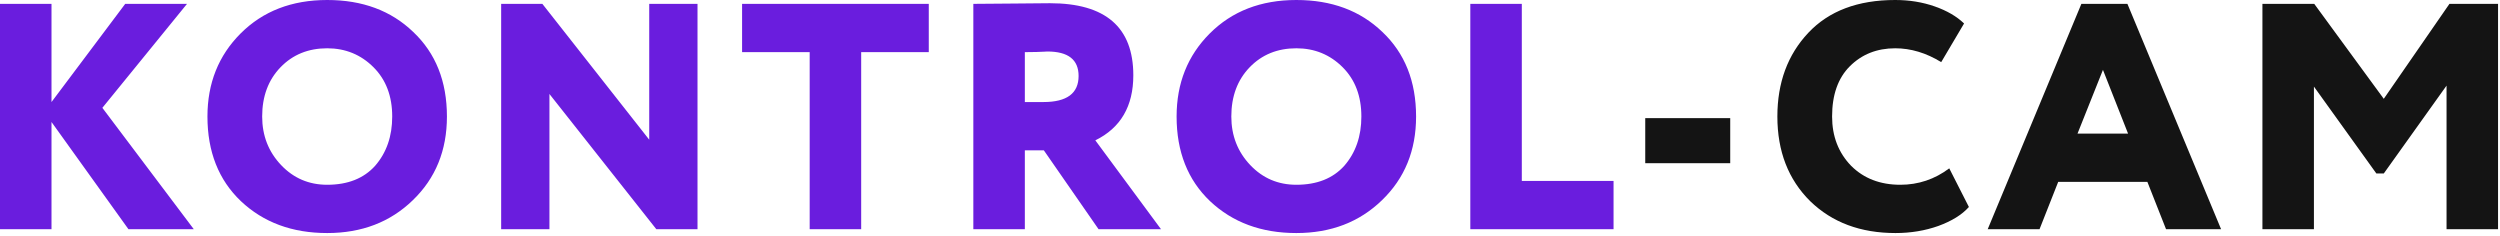 <?xml version="1.0" encoding="UTF-8"?> <svg xmlns="http://www.w3.org/2000/svg" xmlns:xlink="http://www.w3.org/1999/xlink" width="233px" height="22px" viewBox="0 0 233 22" version="1.1"><title>Group</title><g id="Page-1" stroke="none" stroke-width="1" fill="none" fill-rule="evenodd"><g id="Artboard" transform="translate(-124, -315)" fill-rule="nonzero"><g id="Group" transform="translate(124, 315)"><path d="M4.8,21.36 L4.8,11.37 L11.97,21.36 L18.06,21.36 L9.54,10.05 L17.43,0.36 L11.67,0.36 L4.8,9.51 L4.8,0.36 L2.84217094e-14,0.36 L2.84217094e-14,21.36 L4.8,21.36 Z M30.494,21.72 C33.714,21.72 36.374,20.7 38.474,18.66 C40.594,16.62 41.654,14.02 41.654,10.86 C41.654,7.58 40.604,4.95 38.504,2.97 C36.444,0.99 33.774,0 30.494,0 C27.194,0 24.504,1.04 22.424,3.12 C20.364,5.18 19.334,7.76 19.334,10.86 C19.334,14.14 20.374,16.77 22.454,18.75 C24.554,20.73 27.234,21.72 30.494,21.72 Z M30.494,17.22 C28.794,17.22 27.364,16.61 26.204,15.39 C25.024,14.15 24.434,12.64 24.434,10.86 C24.434,8.98 25.004,7.45 26.144,6.27 C27.284,5.09 28.734,4.5 30.494,4.5 C32.194,4.5 33.634,5.09 34.814,6.27 C35.974,7.43 36.554,8.96 36.554,10.86 C36.554,12.7 36.024,14.23 34.964,15.45 C33.904,16.63 32.414,17.22 30.494,17.22 Z M51.208,21.36 L51.208,8.76 L61.168,21.36 L65.008,21.36 L65.008,0.36 L60.508,0.36 L60.508,13.02 L50.548,0.36 L46.708,0.36 L46.708,21.36 L51.208,21.36 Z M80.262,21.36 L80.262,4.86 L86.562,4.86 L86.562,0.36 L69.162,0.36 L69.162,4.86 L75.462,4.86 L75.462,21.36 L80.262,21.36 Z M95.515,21.36 L95.515,14.01 L97.285,14.01 L102.385,21.36 L108.205,21.36 L102.085,13.08 C104.445,11.92 105.625,9.9 105.625,7.02 C105.625,2.54 103.035,0.3 97.855,0.3 C96.995,0.3 95.875,0.31 94.495,0.33 C93.115,0.35 91.855,0.36 90.715,0.36 L90.715,0.36 L90.715,21.36 L95.515,21.36 Z M97.255,9.51 L95.515,9.51 L95.515,4.86 C95.895,4.86 96.255,4.855 96.595,4.845 C96.935,4.835 97.185,4.825 97.345,4.815 C97.505,4.805 97.595,4.8 97.615,4.8 C99.555,4.8 100.525,5.56 100.525,7.08 C100.525,8.7 99.435,9.51 97.255,9.51 L97.255,9.51 Z M120.819,21.72 C124.039,21.72 126.699,20.7 128.799,18.66 C130.919,16.62 131.979,14.02 131.979,10.86 C131.979,7.58 130.929,4.95 128.829,2.97 C126.769,0.99 124.099,0 120.819,0 C117.519,0 114.829,1.04 112.749,3.12 C110.689,5.18 109.659,7.76 109.659,10.86 C109.659,14.14 110.699,16.77 112.779,18.75 C114.879,20.73 117.559,21.72 120.819,21.72 Z M120.819,17.22 C119.119,17.22 117.689,16.61 116.529,15.39 C115.349,14.15 114.759,12.64 114.759,10.86 C114.759,8.98 115.329,7.45 116.469,6.27 C117.609,5.09 119.059,4.5 120.819,4.5 C122.519,4.5 123.959,5.09 125.139,6.27 C126.299,7.43 126.879,8.96 126.879,10.86 C126.879,12.7 126.349,14.23 125.289,15.45 C124.229,16.63 122.739,17.22 120.819,17.22 Z M150.383,21.36 L150.383,16.86 L141.833,16.86 L141.833,0.36 L137.033,0.36 L137.033,21.36 L150.383,21.36 Z" id="KONTROL" fill="#6A1DDE"></path><path d="M161.257,15.21 L161.257,11.01 L153.337,11.01 L153.337,15.21 L161.257,15.21 Z M176.661,21.72 C178.081,21.72 179.411,21.5 180.651,21.06 C181.911,20.6 182.861,20.01 183.501,19.29 L183.501,19.29 L181.671,15.69 C180.311,16.71 178.791,17.22 177.111,17.22 C175.231,17.22 173.701,16.63 172.521,15.45 C171.341,14.23 170.751,12.7 170.751,10.86 C170.751,8.84 171.301,7.28 172.401,6.18 C173.521,5.06 174.931,4.5 176.631,4.5 C178.091,4.5 179.521,4.93 180.921,5.79 L180.921,5.79 L183.051,2.19 C182.371,1.53 181.461,1 180.321,0.6 C179.181,0.2 177.951,0 176.631,0 C173.151,0 170.451,1.02 168.531,3.06 C166.611,5.1 165.651,7.7 165.651,10.86 C165.651,14.1 166.671,16.73 168.711,18.75 C170.751,20.73 173.401,21.72 176.661,21.72 Z M190.085,21.36 L191.825,16.95 L200.135,16.95 L201.875,21.36 L207.005,21.36 L198.275,0.36 L193.985,0.36 L185.255,21.36 L190.085,21.36 Z M198.335,12.45 L193.625,12.45 L195.995,6.51 L198.335,12.45 Z M215.658,21.36 L215.658,8.07 L221.478,16.17 L222.168,16.17 L228.018,7.98 L228.018,21.36 L232.818,21.36 L232.818,0.36 L228.288,0.36 L222.168,9.21 L215.688,0.36 L210.858,0.36 L210.858,21.36 L215.658,21.36 Z" id="-CAM" fill="#141414"></path></g></g></g></svg> 